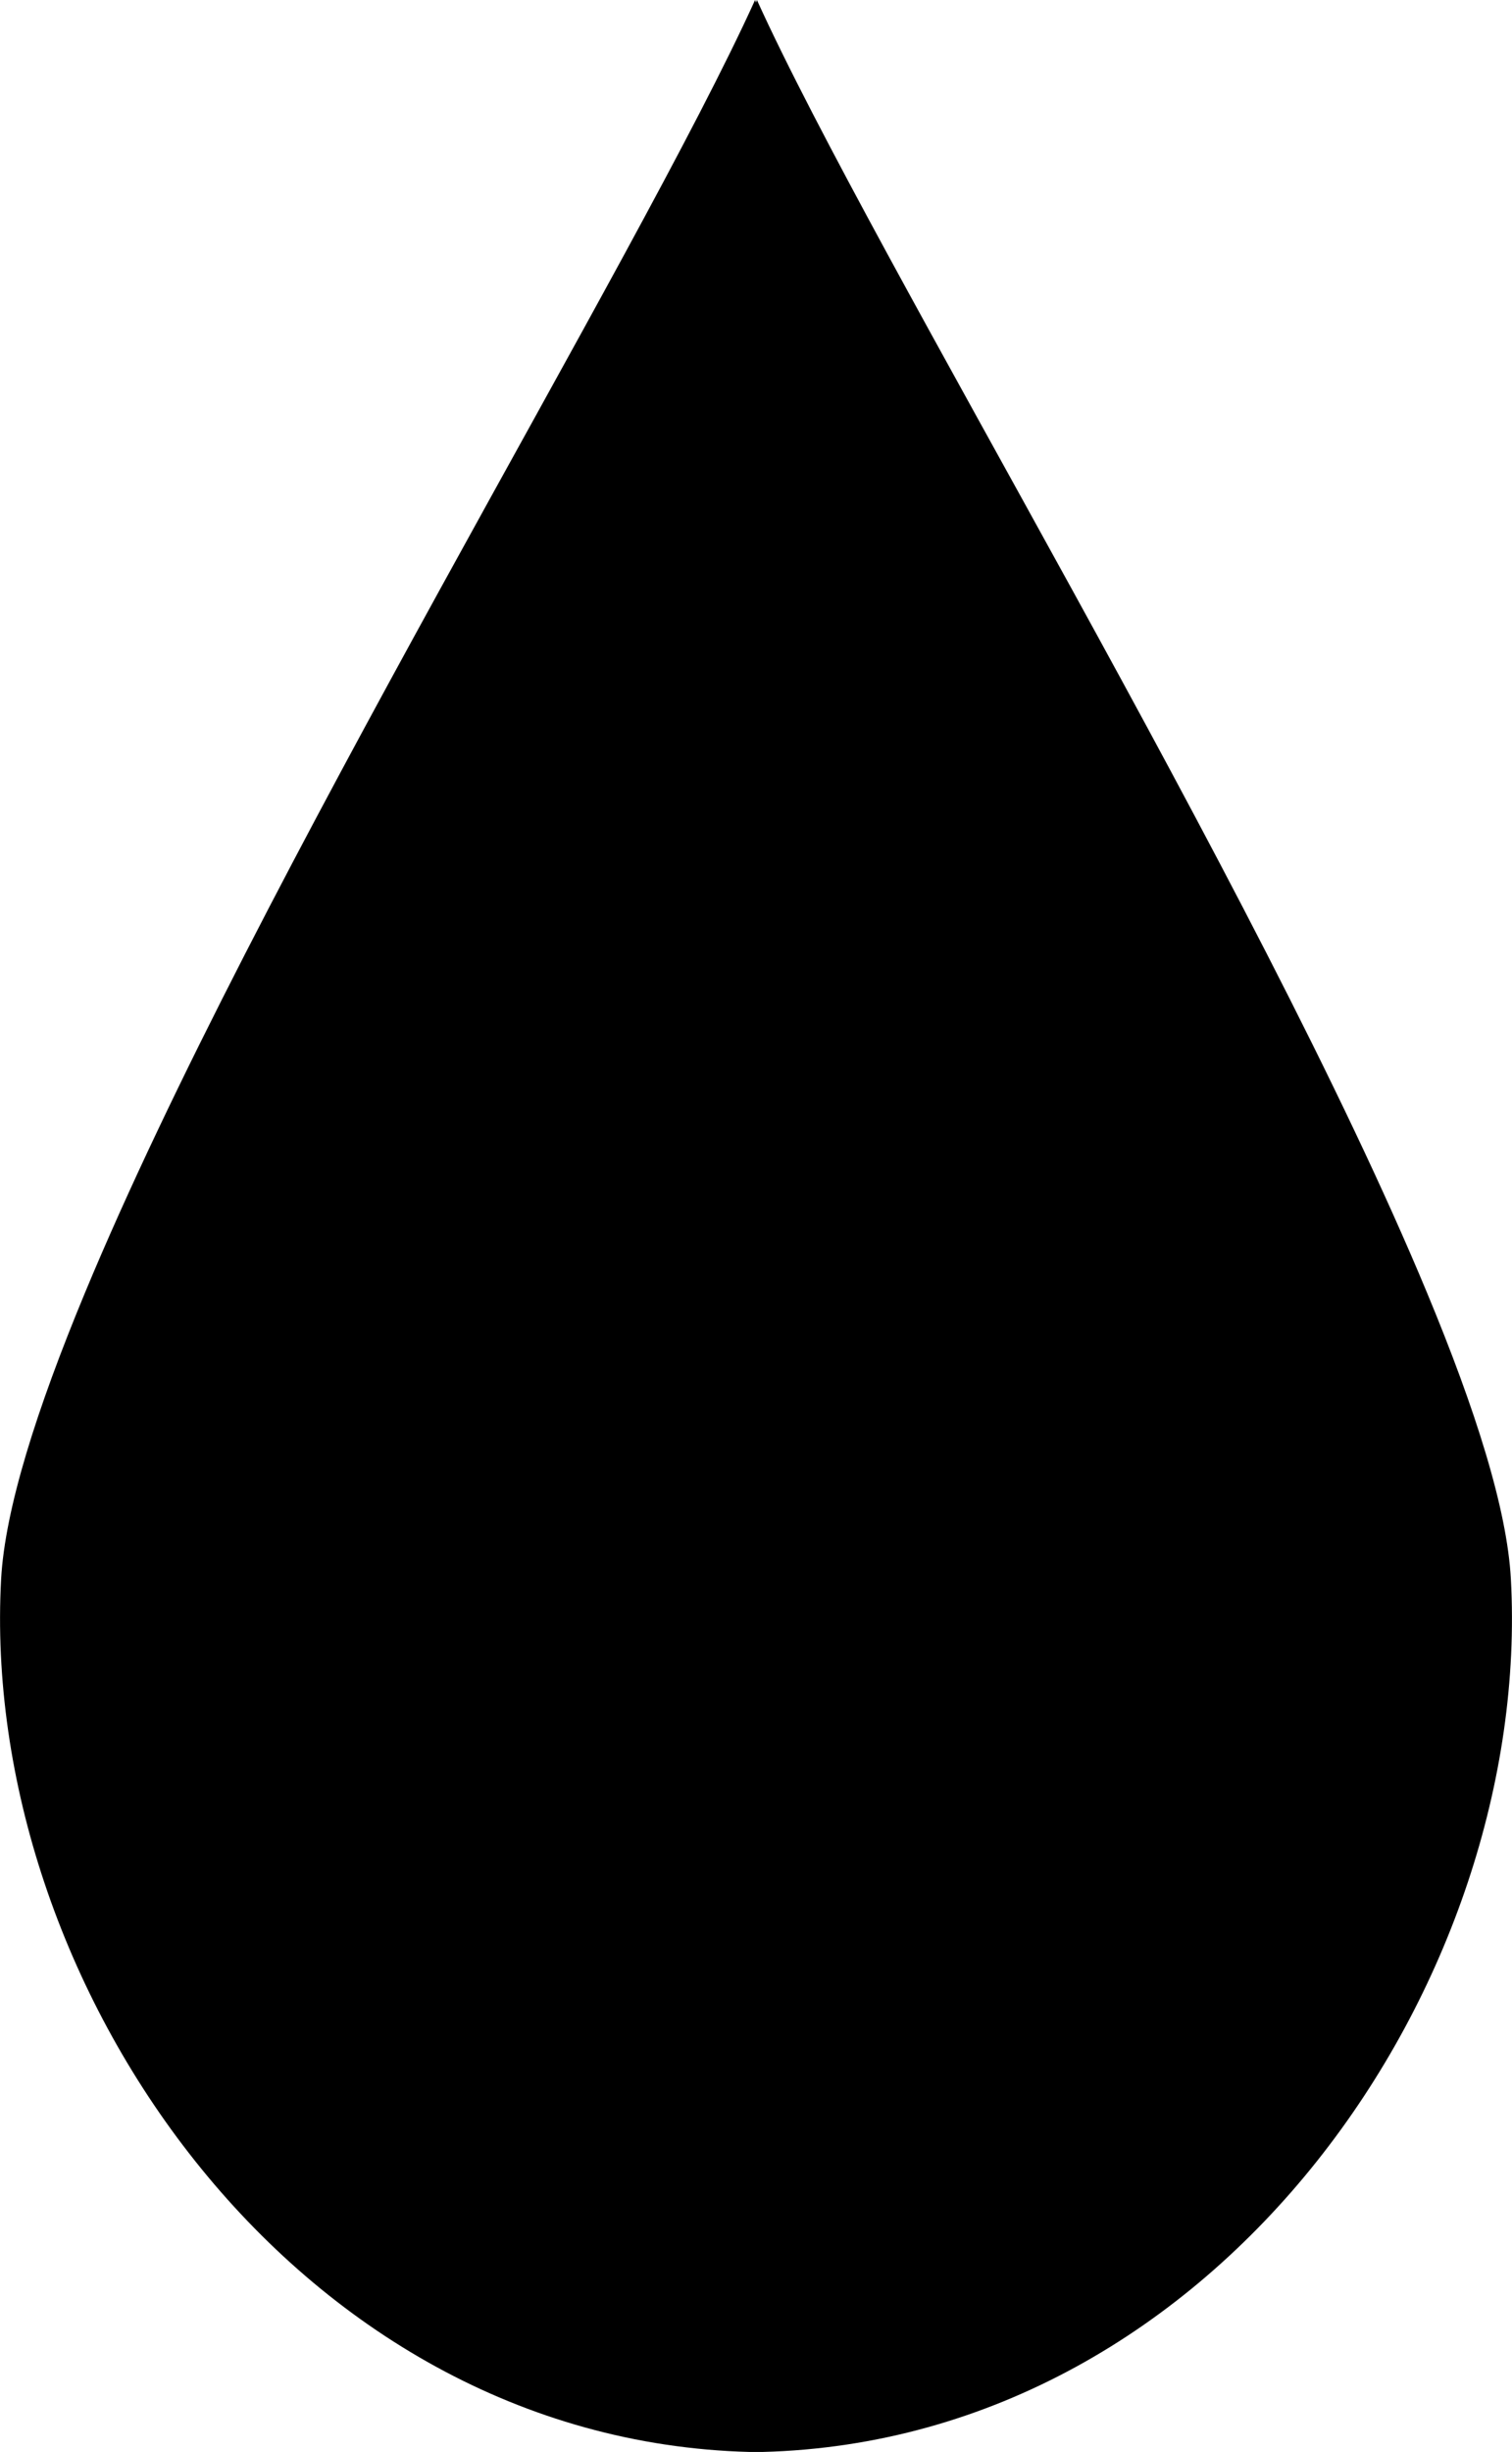 <svg id="Layer_1" data-name="Layer 1" xmlns="http://www.w3.org/2000/svg" viewBox="0 0 187.66 304.1"><title>5</title><path d="M-6584.05-4292.62c-0.47-8.65-4.38-21-10.39-35.45-21.2-51-68.54-128.1-83.19-160.37l-0.11.34h0l-0.11-.34c-14.65,32.27-62,109.36-83.19,160.37-6,14.45-9.91,26.8-10.39,35.45-2.72,49.69,36,106.78,92.9,108.27l0.8,0,0.79,0C-6620-4185.84-6581.33-4242.93-6584.05-4292.62Z" transform="translate(6771.57 4488.43)"/></svg>